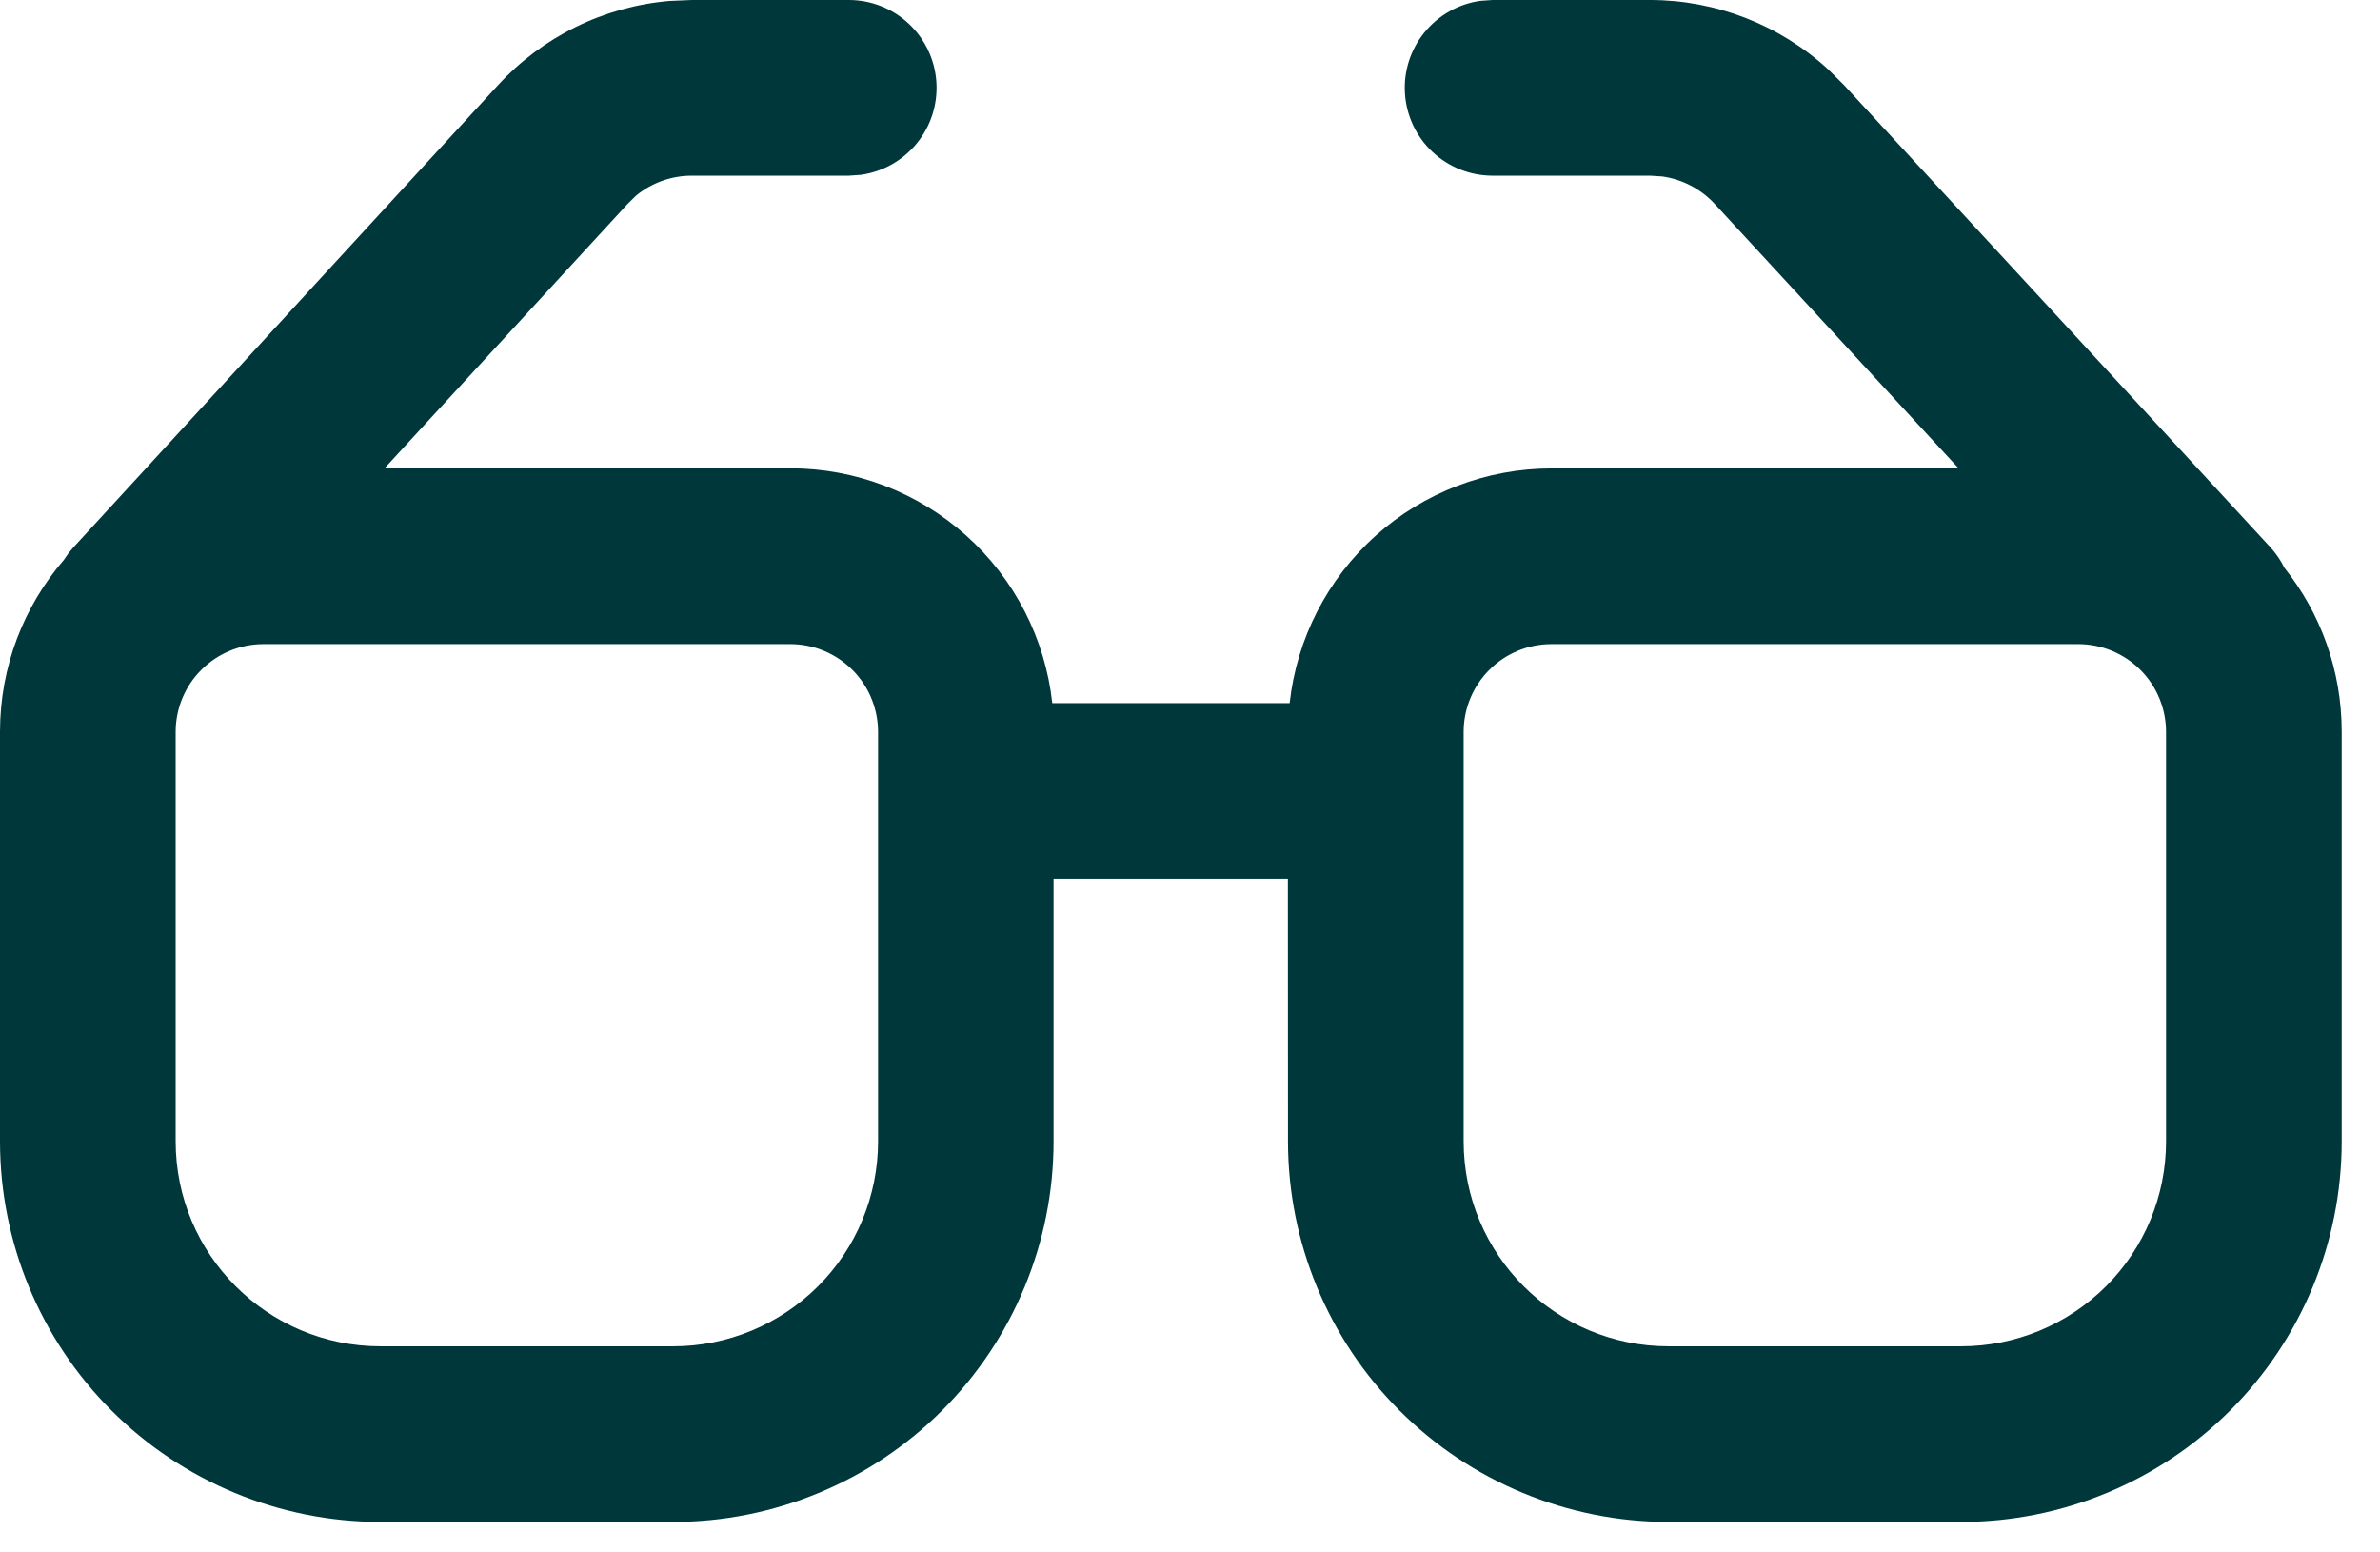 <svg width="46" height="30" viewBox="0 0 46 30" fill="none" xmlns="http://www.w3.org/2000/svg">
<path d="M13.373 0H16.405C16.835 0 17.249 0.163 17.563 0.457C17.878 0.751 18.069 1.153 18.098 1.582C18.127 2.011 17.993 2.435 17.721 2.768C17.45 3.102 17.062 3.32 16.636 3.379L16.407 3.395H13.375C12.981 3.394 12.6 3.53 12.295 3.779L12.126 3.945L7.432 9.05H15.276C16.53 9.05 17.741 9.513 18.675 10.35C19.61 11.188 20.202 12.341 20.338 13.588H24.926C25.063 12.341 25.655 11.189 26.589 10.352C27.522 9.516 28.732 9.053 29.986 9.052L37.855 9.05L33.141 3.94C32.874 3.652 32.516 3.464 32.127 3.41L31.892 3.395H28.848C28.418 3.395 28.004 3.231 27.689 2.938C27.375 2.644 27.184 2.242 27.155 1.813C27.125 1.384 27.26 0.96 27.532 0.626C27.803 0.293 28.191 0.074 28.617 0.016L28.848 0H31.894C33.168 0.001 34.395 0.479 35.334 1.34L35.635 1.638L43.877 10.571C43.99 10.695 44.083 10.831 44.153 10.974C44.846 11.843 45.26 12.945 45.26 14.142V22.056C45.26 24.007 44.485 25.878 43.105 27.257C41.726 28.636 39.855 29.411 37.905 29.411H32.249C30.298 29.411 28.428 28.636 27.048 27.257C25.669 25.878 24.894 24.007 24.894 22.056L24.892 16.982H20.363V22.056C20.363 24.007 19.588 25.878 18.209 27.257C16.83 28.636 14.959 29.411 13.008 29.411H7.355C5.404 29.411 3.534 28.636 2.154 27.257C0.775 25.878 0 24.007 0 22.056V14.144C0 12.873 0.466 11.709 1.236 10.818L1.322 10.693L1.421 10.575L9.623 1.648C10.487 0.706 11.674 0.125 12.947 0.018L13.373 0H16.405H13.373ZM15.274 12.447H5.092C4.642 12.447 4.21 12.626 3.892 12.944C3.573 13.262 3.395 13.694 3.395 14.144V22.056C3.395 24.244 5.169 26.017 7.355 26.017H13.011C14.061 26.017 15.068 25.599 15.811 24.857C16.554 24.114 16.971 23.107 16.971 22.056V14.144C16.971 13.694 16.792 13.262 16.474 12.944C16.155 12.626 15.724 12.447 15.274 12.447ZM40.168 12.447H29.986C29.536 12.447 29.104 12.626 28.786 12.944C28.468 13.262 28.289 13.694 28.289 14.144V22.056C28.289 24.244 30.063 26.017 32.249 26.017H37.905C38.955 26.017 39.962 25.599 40.705 24.857C41.448 24.114 41.865 23.107 41.865 22.056V14.144C41.865 13.694 41.686 13.262 41.368 12.944C41.05 12.626 40.618 12.447 40.168 12.447Z" fill="#00373A"/>
</svg>
